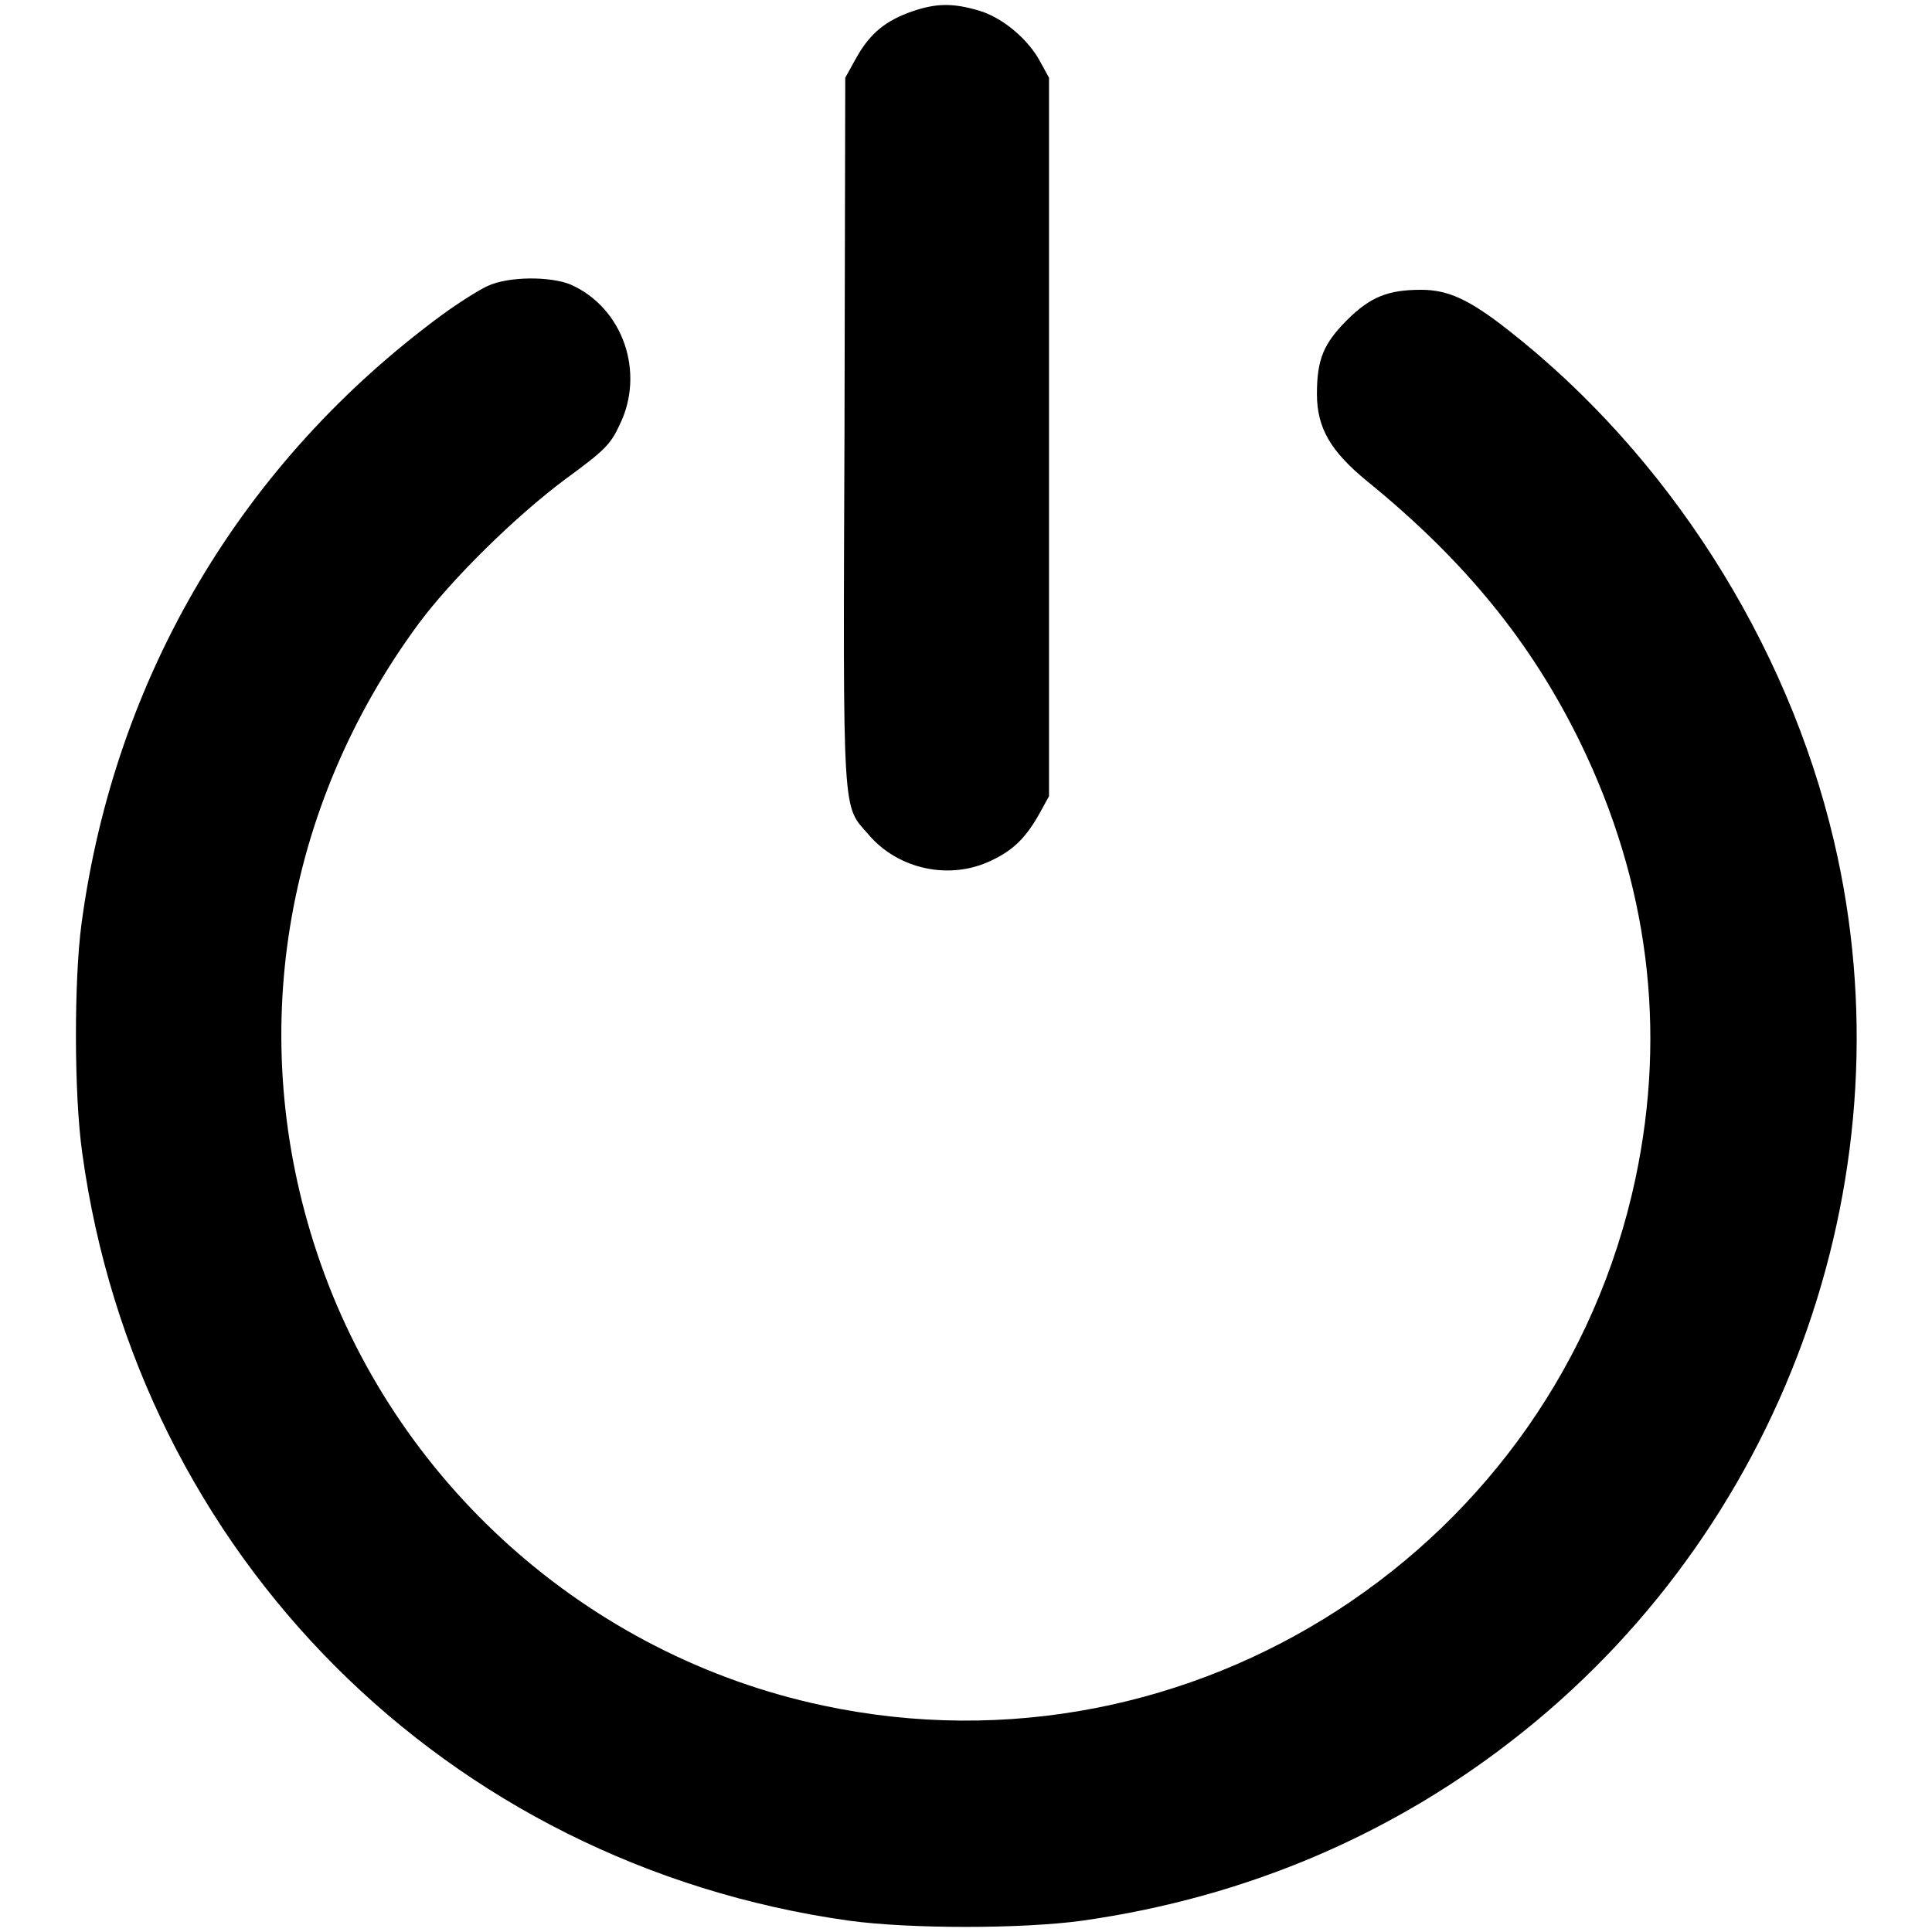 <?xml version="1.0" encoding="utf-8"?>
<!-- Svg Vector Icons : http://www.onlinewebfonts.com/icon -->
<!DOCTYPE svg PUBLIC "-//W3C//DTD SVG 1.1//EN" "http://www.w3.org/Graphics/SVG/1.1/DTD/svg11.dtd">
<svg version="1.1" xmlns="http://www.w3.org/2000/svg" xmlns:xlink="http://www.w3.org/1999/xlink" x="0px" y="0px" viewBox="0 0 256 256" enable-background="new 0 0 256 256" xml:space="preserve">
<g><g><g><path fill="#000000" d="M120.9,1.5c-3.5,1.2-5.6,2.9-7.4,6.1l-1.5,2.7l-0.1,46.8c-0.2,52-0.3,49.5,3.2,53.5c3.9,4.6,10.8,6.1,16.3,3.4c3-1.4,4.7-3.2,6.5-6.5l1.1-2V57.9V10.3l-1.1-2c-1.6-3.1-5.1-6-8.2-6.9C126.3,0.4,124.1,0.4,120.9,1.5z"/><path fill="#000000" d="M64.6,37.9c-1.1,0.5-3.8,2.2-6,3.8c-26.5,19.5-43.4,47.9-47.8,80.7c-1,7.5-1,22.7,0.1,30.4C18.2,206,59.1,247,112.5,254.5c8.1,1.1,22.9,1.1,30.9,0c21.9-3.1,41.7-11.6,58.5-25.1c35.2-28.2,51.3-74.7,41.1-118c-6.2-26.4-22.1-51.2-43.2-67.7c-5.1-4-7.9-5.3-11.5-5.3c-4.3,0-6.7,0.9-9.8,4c-3.1,3.1-4,5.2-4,9.8c0,4.5,1.8,7.6,6.7,11.6c12.9,10.5,21.7,21.3,28.2,34.6c9,18.5,11.5,38,7.3,57.8c-10.4,48.8-58.7,80.2-107.6,69.8c-31.2-6.6-57-29.6-67.1-60c-9.5-28.5-4.5-59,13.5-83.4c4.4-5.9,12.7-14.1,19.4-19.1c5.2-3.8,6-4.6,7.2-7.2c3.4-6.9,0.5-15.5-6.5-18.6C72.9,36.6,67.4,36.6,64.6,37.9z"/></g></g></g>
</svg>